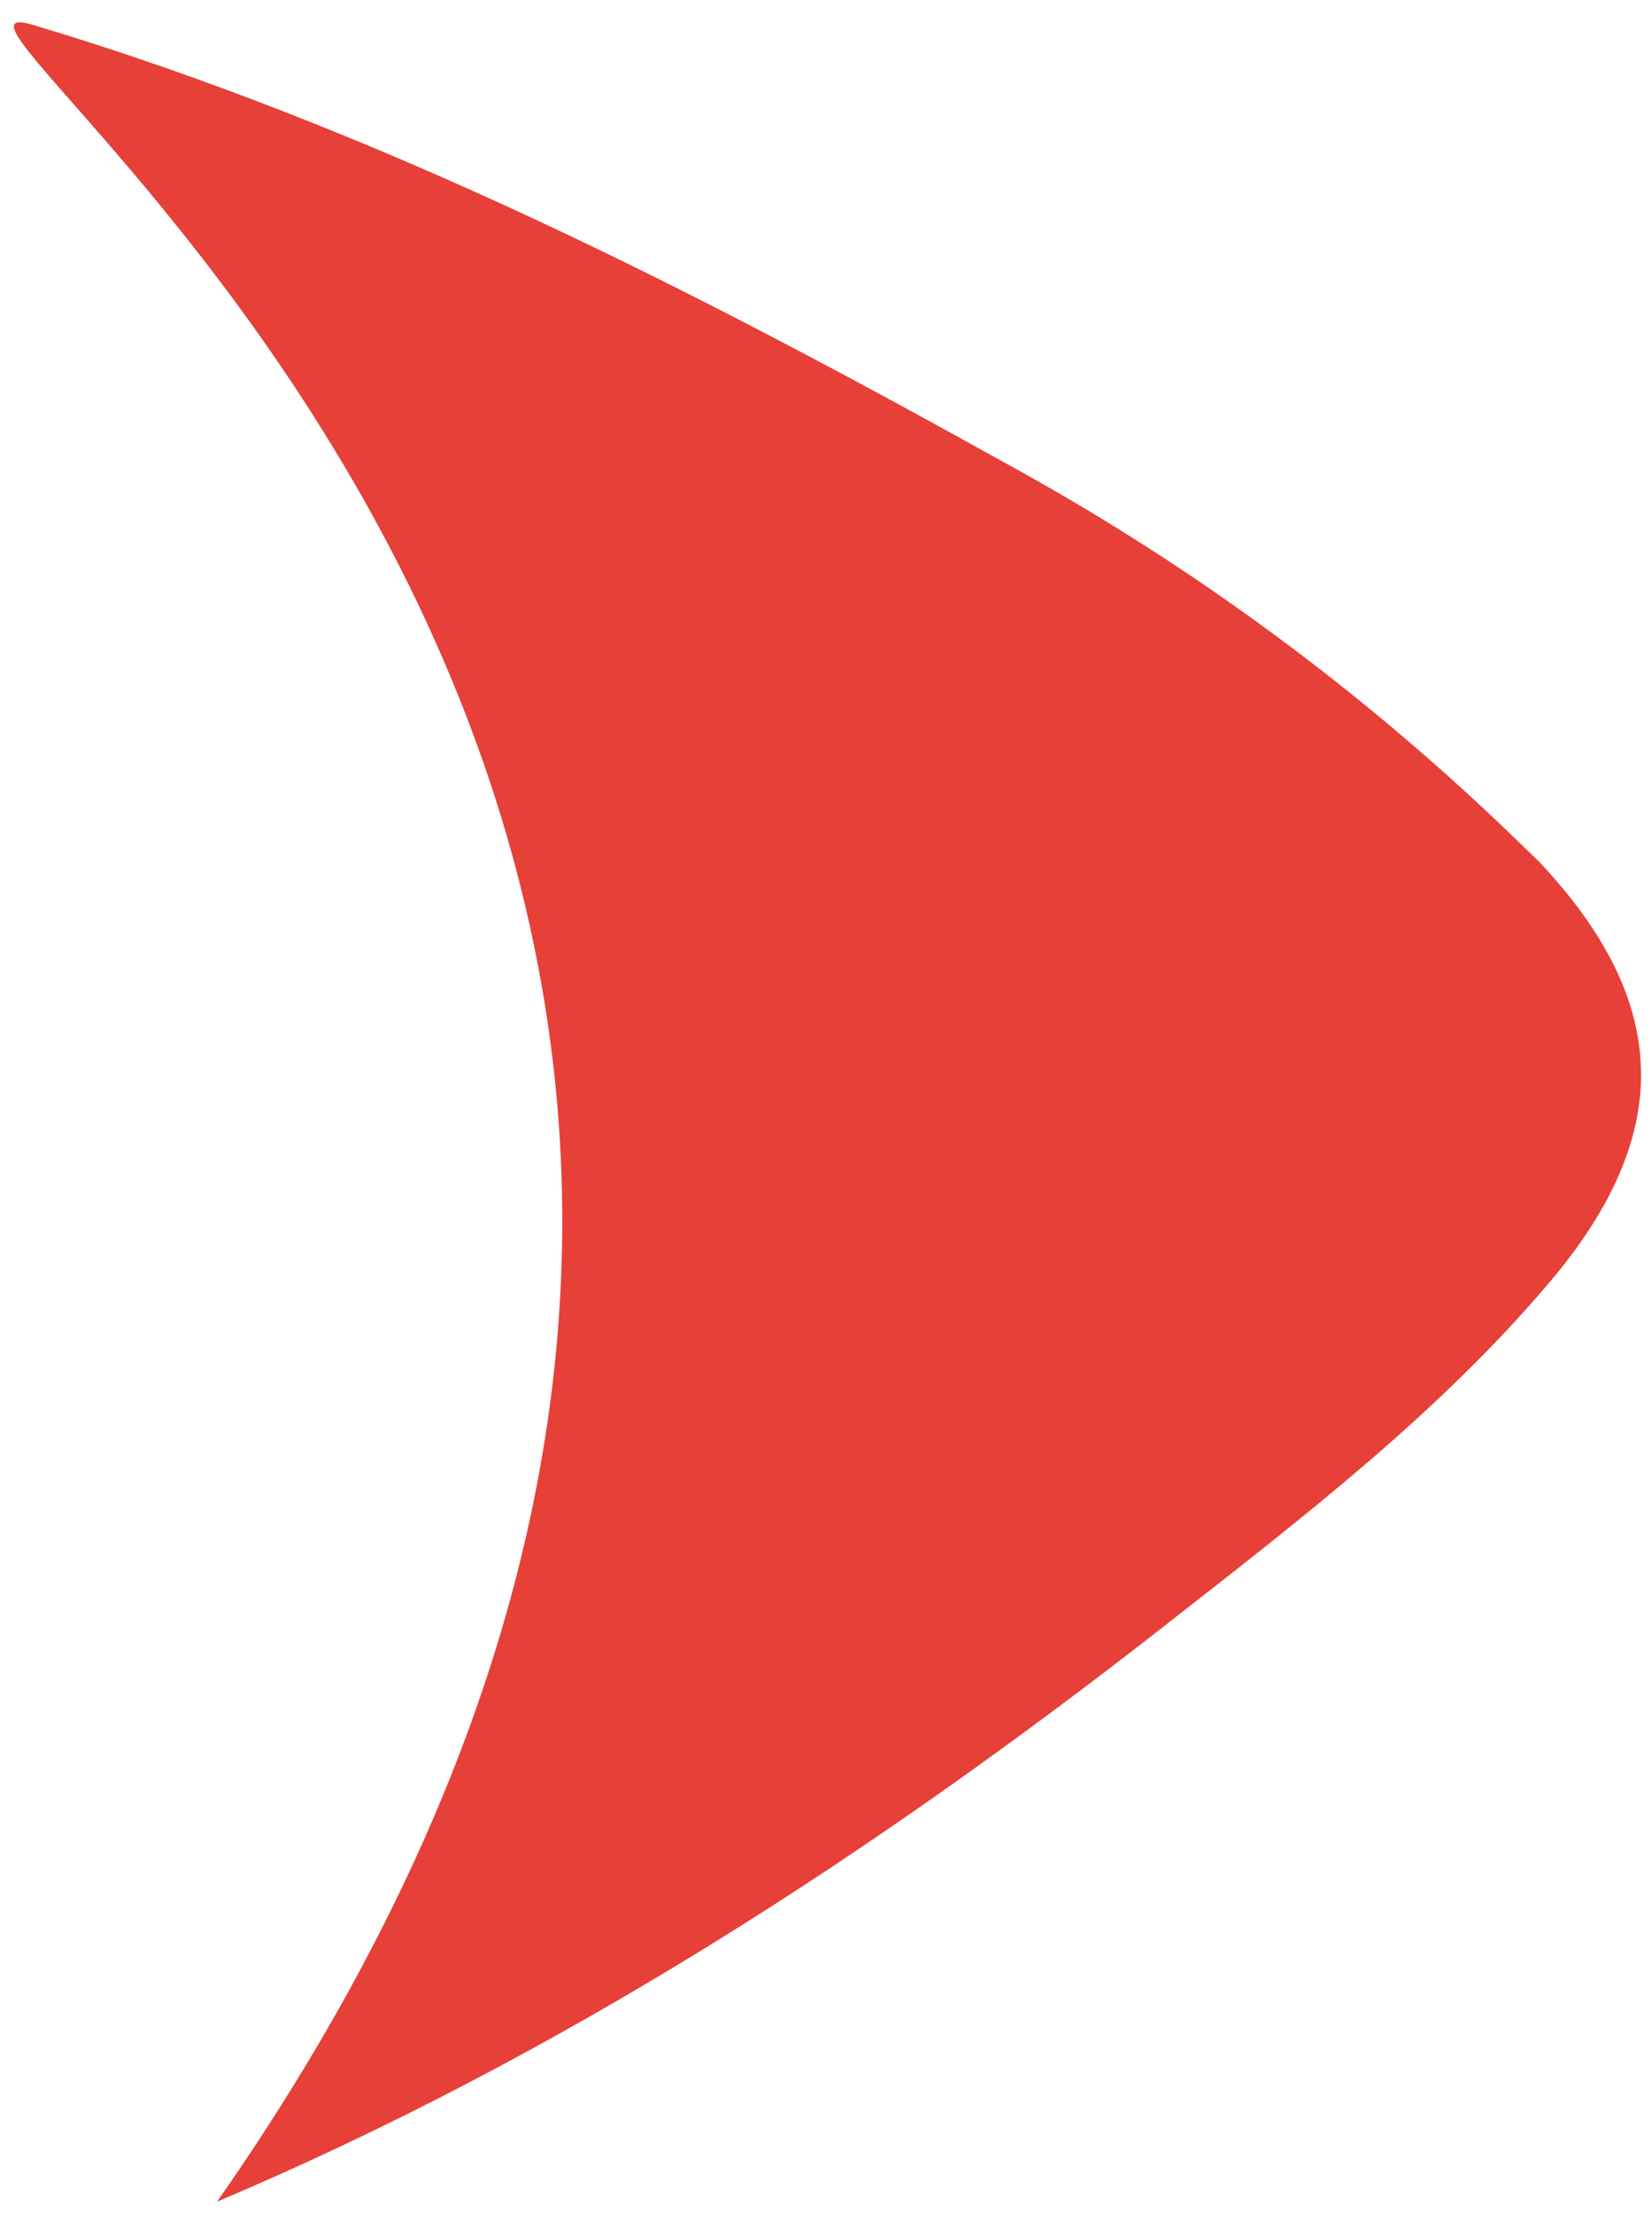 <svg width="56" height="75" viewBox="0 0 56 75" fill="none" xmlns="http://www.w3.org/2000/svg">
<path d="M1.14 0.85C12.74 4.325 23.502 9.809 34.002 15.65C40.415 19.145 46.319 23.503 51.55 28.6L52.183 29.212C56.629 33.941 56.78 38.385 52.59 43.38C48.803 47.871 44.154 51.434 39.558 55.033C29.6 62.828 19.057 69.661 7.357 74.613C39.489 28.661 -5.45 -1.118 1.14 0.85Z" fill="#E64039"/>
</svg>
